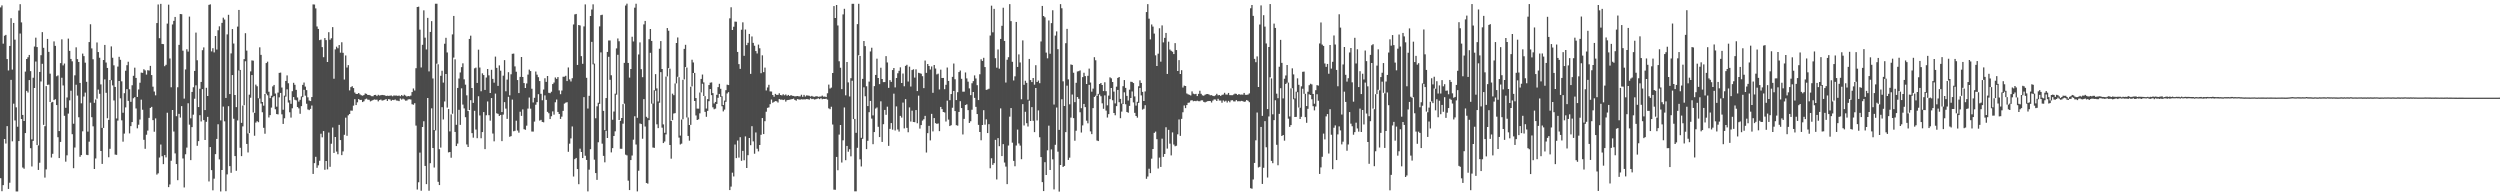 <?xml version="1.0" encoding="UTF-8"?>
<svg xmlns="http://www.w3.org/2000/svg" width="1920" height="150">
  <path d="M0 5.687h1v131.177H0zM1 4.134h1v142.713H1zM2 33.527h1v108.657H2zM3 27.447h1v79.308H3zM4 26.774h1v83.455H4zM5 45.366h1v51.481H5zM6 54.114h1v90.962H6zM7 35.293h1v105.047H7zM8 13.987h1v47.329H8zM9 53.460h1v55.073H9zM10 17.602h1v62.030H10zM11 30.450h1v62.054H11zM12 82.410h1v64.616H12zM13 97.342h1v49.682H13zM14 8.063h1v100.285H14zM15 3.227h1v22.526H15zM16 17.181h1v74.195H16zM17 88.293h1v40.395H17zM18 92.939h1v36.635H18zM19 54.977h1v47.227H19zM20 45.320h1v24.487H20zM21 43.973h1v27.070H21zM22 42.196h1v19.271H22zM23 54.614h1v59.178H23zM24 107.069h1v20.779H24zM25 59.702h1v48.460H25zM26 35.718h1v31.889H26zM27 28.928h1v18.344H27zM28 36.159h1v75.243H28zM29 111.667h1v18.836H29zM30 55.230h1v69.745H30zM31 42.404h1v20.162H31zM32 24.670h1v24.321H32zM33 36.696h1v59.181H33zM34 96.917h1v39.463H34zM35 66.139h1v63.978H35zM36 29.922h1v35.277H36zM37 39.813h1v25.166H37zM38 56.585h1v21.726H38zM39 78.691h1v42.302H39zM40 78.217h1v39.914H40zM41 31.807h1v45.117H41zM42 35.210h1v40.967H42zM43 58.555h1v22.139H43zM44 57.903h1v47.485H44zM45 100.666h1v20.751H45zM46 48.508h1v60.514H46zM47 30.224h1v29.481H47zM48 50.215h1v15.400H48zM49 48.820h1v40.094H49zM50 82.809h1v41.358H50zM51 74.844h1v44.470H51zM52 29.646h1v57.582H52zM53 39.072h1v37.959H53zM54 45.249h1v24.444H54zM55 47.121h1v55.925H55zM56 95.051h1v34.120H56zM57 57.849h1v55.454H57zM58 36.339h1v28.752H58zM59 45.401h1v28.010H59zM60 47.598h1v42.456H60zM61 63.680h1v56.740H61zM62 79.342h1v39.774H62zM63 41.155h1v59.707H63zM64 43.085h1v31.027H64zM65 48.131h1v23.009H65zM66 62.804h1v56.061H66zM67 101.054h1v18.098H67zM68 32.314h1v76.505H68zM69 18.648h1v60.219H69zM70 37.151h1v52.871H70zM71 45.502h1v51.497H71zM72 78.967h1v50.835H72zM73 76.378h1v45.329H73zM74 32.595h1v43.199H74zM75 39.978h1v28.820H75zM76 44.334h1v27.730H76zM77 64.811h1v51.145H77zM78 98.182h1v27.694H78zM79 46.067h1v52.186H79zM80 34.514h1v26.439H80zM81 48.003h1v23.272H81zM82 52.179h1v38.649H82zM83 92.048h1v28.713H83zM84 61.429h1v52.868H84zM85 35.657h1v25.920H85zM86 44.336h1v21.259H86zM87 50.177h1v26.990H87zM88 66.790h1v51.968H88zM89 90.972h1v27.960H89zM90 51.128h1v41.504H90zM91 43.624h1v18.567H91zM92 45.949h1v29.587H92zM93 62.451h1v29.983H93zM94 86.576h1v22.243H94zM95 71.561h1v31.055H95zM96 54.345h1v28.122H96zM97 50.077h1v18.374H97zM98 47.397h1v30.048H98zM99 68.576h1v33.898H99zM100 78.174h1v18.673H100zM101 65.507h1v28.247H101zM102 58.191h1v17.289H102zM103 51.968h1v22.613H103zM104 59.830h1v23.448H104zM105 74.421h1v24.130H105zM106 68.686h1v27.111H106zM107 63.557h1v28.237H107zM108 55.754h1v20.798H108zM109 55.967h1v28.290H109zM110 53.179h1v54.170H110zM111 54.061h1v60.240H111zM112 57.308h1v46.150H112zM113 53.926h1v46.364H113zM114 54.177h1v36.328H114zM115 50.581h1v32.313H115zM116 57.641h1v24.415H116zM117 66.560h1v25.718H117zM118 70.319h1v30.847H118zM119 73.210h1v17.726H119zM120 17.725h1v116.393H120zM121 3.431h1v129.677H121zM122 29.361h1v91.611H122zM123 2.991h1v108.037H123zM124 33.721h1v86.234H124zM125 33.893h1v92.152H125zM126 50.835h1v68.232H126zM127 49.779h1v71.078H127zM128 18.133h1v68.423H128zM129 3.589h1v140.141H129zM130 44.886h1v96.787H130zM131 67.045h1v56.406H131zM132 18.786h1v65.717H132zM133 16.012h1v85.018H133zM134 12.996h1v104.813H134zM135 89.253h1v36.729H135zM136 66.996h1v71.391H136zM137 34.439h1v52.997H137zM138 10.759h1v79.578H138zM139 10.897h1v70.604H139zM140 38.892h1v82.818H140zM141 75.719h1v68.230H141zM142 53.366h1v65.094H142zM143 37.821h1v75.527H143zM144 39.631h1v39.675H144zM145 12.755h1v82.983H145zM146 90.863h1v32.095H146zM147 70.617h1v27.017H147zM148 67.021h1v21.063H148zM149 54.493h1v21.360H149zM150 25.060h1v40.488H150zM151 46.300h1v65.655H151zM152 82.212h1v26.156H152zM153 68.127h1v20.329H153zM154 62.921h1v30.358H154zM155 38.545h1v29.921H155zM156 36.422h1v55.822H156zM157 84.522h1v22.984H157zM158 67.436h1v26.127H158zM159 73.712h1v16.061H159zM160 3.720h1v135.646H160zM161 3.337h1v109.608H161zM162 39.480h1v91.170H162zM163 37.025h1v109.148H163zM164 40.262h1v96.950H164zM165 27.644h1v90.716H165zM166 38.022h1v68.695H166zM167 23.225h1v72.191H167zM168 20.222h1v102.194H168zM169 92.461h1v54.580H169zM170 17.579h1v113.003H170zM171 13.558h1v68.319H171zM172 15.013h1v78.171H172zM173 75.196h1v71.648H173zM174 26.411h1v107.515H174zM175 11.342h1v70.202H175zM176 72.236h1v55.375H176zM177 41.024h1v91.671H177zM178 22.339h1v35.291H178zM179 33.460h1v57.712H179zM180 72.983h1v46.852H180zM181 82.266h1v48.920H181zM182 20.420h1v72.096H182zM183 7.607h1v46.436H183zM184 53.684h1v59.807H184zM185 94.375h1v25.530H185zM186 81.025h1v16.035H186zM187 45.389h1v35.398H187zM188 25.481h1v21.575H188zM189 38.877h1v71.644H189zM190 102.427h1v14.655H190zM191 72.680h1v29.505H191zM192 54.819h1v20.245H192zM193 46.390h1v11.237H193zM194 46.602h1v39.795H194zM195 86.703h1v17.561H195zM196 64.950h1v29.197H196zM197 66.228h1v26.872H197zM198 75.482h1v18.371H198zM199 36.375h1v39.296H199zM200 42.148h1v37.346H200zM201 78.312h1v7.887H201zM202 81.147h1v16.984H202zM203 72.174h1v30.528H203zM204 48.439h1v23.475H204zM205 47.359h1v25.840H205zM206 70.455h1v19.777H206zM207 75.387h1v13.032H207zM208 73.514h1v9.146H208zM209 66.335h1v8.421H209zM210 65.205h1v8.559H210zM211 71.854h1v12.065H211zM212 81.898h1v5.723H212zM213 71.107h1v16.775H213zM214 55.969h1v18.776H214zM215 55.772h1v15.584H215zM216 67.223h1v20.601H216zM217 84.253h1v10.932H217zM218 73.475h1v17.350H218zM219 62.137h1v12.034H219zM220 57.930h1v10.691H220zM221 63.930h1v14.832H221zM222 76.992h1v9.252H222zM223 79.740h1v10.557H223zM224 70.023h1v13.148H224zM225 63.600h1v10.946H225zM226 65.147h1v11.425H226zM227 69.010h1v8.104H227zM228 74.844h1v7.342H228zM229 78.008h1v5.262H229zM230 76.661h1v10.712H230zM231 74.017h1v7.489H231zM232 65.179h1v9.432H232zM233 63.388h1v5.603H233zM234 66.498h1v6.994H234zM235 69.247h1v10.439H235zM236 74.755h1v9.317H236zM237 77.197h1v7.377H237zM238 77.624h1v5.993H238zM239 74.556h1v6.508H239zM240 3.403h1v130.165H240zM241 3.492h1v121.777H241zM242 6.425h1v113.973H242zM243 20.347h1v108.515H243zM244 22.226h1v104.732H244zM245 30.830h1v92.598H245zM246 30.439h1v72.289H246zM247 36.182h1v69.291H247zM248 43.905h1v56.773H248zM249 29.231h1v101.150H249zM250 30.805h1v92.831H250zM251 47.609h1v82.491H251zM252 24.724h1v77.054H252zM253 30.516h1v97.608H253zM254 29.370h1v81.027H254zM255 20.819h1v77.151H255zM256 60.457h1v56.989H256zM257 37.929h1v67.307H257zM258 35.845h1v80.566H258zM259 37.062h1v81.439H259zM260 34.628h1v61.255H260zM261 40.459h1v67.122H261zM262 32.462h1v86.662H262zM263 40.552h1v75.711H263zM264 61.091h1v42.447H264zM265 42.589h1v47.789H265zM266 51.853h1v52.427H266zM267 50.033h1v38.545H267zM268 69.415h1v18.116H268zM269 66.923h1v18.021H269zM270 66.198h1v18.780H270zM271 67.638h1v13.513H271zM272 71.081h1v5.119H272zM273 72.141h1v8.556H273zM274 72.127h1v6.467H274zM275 71.449h1v4.571H275zM276 72.475h1v4.351H276zM277 73.139h1v3.556H277zM278 73.465h1v4.903H278zM279 72.998h1v4.761H279zM280 71.796h1v4.443H280zM281 72.072h1v3.669H281zM282 72.941h1v3.621H282zM283 72.918h1v3.716H283zM284 73.334h1v4.563H284zM285 73.860h1v3.529H285zM286 73.936h1v2.908H286zM287 72.962h1v3.417H287zM288 72.873h1v3.703H288zM289 73.769h1v2.789H289zM290 72.807h1v5.080H290zM291 73.369h1v3.470H291zM292 73.095h1v3.353H292zM293 72.887h1v4.360H293zM294 73.061h1v3.933H294zM295 73.175h1v3.468H295zM296 73.726h1v2.363H296zM297 73.487h1v4.028H297zM298 73.636h1v2.483H298zM299 73.466h1v2.935H299zM300 73.299h1v4.131H300zM301 73.938h1v2.777H301zM302 73.311h1v3.589H302zM303 73.407h1v2.973H303zM304 73.350h1v3.873H304zM305 73.629h1v3.697H305zM306 73.349h1v4.335H306zM307 73.954h1v1.665H307zM308 72.949h1v3.522H308zM309 73.765h1v2.003H309zM310 72.767h1v3.609H310zM311 73.408h1v3.886H311zM312 74.163h1v3.033H312zM313 73.733h1v2.590H313zM314 73.946h1v2.227H314zM315 73.412h1v3.006H315zM316 70.685h1v9.395H316zM317 67.939h1v12.492H317zM318 69.516h1v9.756H318zM319 52.361h1v44.100H319zM320 5.396h1v140.173H320zM321 5.103h1v134.889H321zM322 22.798h1v94.393H322zM323 51.804h1v94.673H323zM324 34.417h1v63.118H324zM325 7.959h1v85.178H325zM326 28.943h1v98.507H326zM327 38.001h1v103.422H327zM328 13.736h1v61.531H328zM329 54.842h1v91.665H329zM330 24.509h1v100.848H330zM331 16.220h1v66.977H331zM332 60.284h1v53.355H332zM333 99.885h1v28.763H333zM334 2.881h1v97.302H334zM335 2.874h1v46.012H335zM336 49.368h1v90.269H336zM337 114.584h1v27.536H337zM338 58.232h1v55.109H338zM339 54.299h1v28.022H339zM340 63.448h1v28.298H340zM341 33.598h1v44.332H341zM342 29.017h1v27.808H342zM343 40.301h1v42.343H343zM344 83.750h1v33.273H344zM345 100.903h1v15.843H345zM346 87.861h1v33.301H346zM347 26.409h1v60.938H347zM348 12.227h1v32.009H348zM349 45.552h1v55.776H349zM350 95.822h1v16.354H350zM351 67.544h1v42.765H351zM352 60.311h1v24.008H352zM353 55.670h1v40.229H353zM354 51.539h1v16.310H354zM355 48.633h1v31.709H355zM356 60.931h1v22.333H356zM357 65.040h1v24.946H357zM358 73.195h1v37.771H358zM359 85.315h1v27.597H359zM360 29.886h1v54.603H360zM361 27.418h1v49.518H361zM362 67.595h1v34.626H362zM363 78.995h1v26.715H363zM364 52.475h1v32.598H364zM365 51.933h1v47.551H365zM366 63.679h1v42.456H366zM367 38.122h1v35.814H367zM368 51.842h1v36.847H368zM369 70.114h1v36.090H369zM370 56.297h1v45.122H370zM371 57.631h1v28.429H371zM372 69.052h1v45.504H372zM373 59.535h1v28.971H373zM374 53.000h1v24.902H374zM375 57.847h1v30.651H375zM376 71.440h1v21.216H376zM377 53.589h1v21.705H377zM378 60.588h1v41.960H378zM379 63.514h1v45.008H379zM380 43.493h1v28.381H380zM381 52.121h1v34.868H381zM382 65.953h1v21.499H382zM383 50.232h1v38.816H383zM384 54.285h1v33.962H384zM385 86.057h1v22.330H385zM386 58.134h1v29.885H386zM387 46.190h1v32.270H387zM388 70.104h1v13.318H388zM389 61.147h1v30.153H389zM390 55.452h1v18.882H390zM391 73.220h1v31.866H391zM392 57.029h1v47.510H392zM393 41.297h1v35.210H393zM394 41.173h1v59.618H394zM395 51.004h1v49.430H395zM396 55.079h1v37.661H396zM397 61.511h1v38.714H397zM398 71.460h1v30.424H398zM399 59.048h1v26.766H399zM400 43.790h1v45.176H400zM401 59.150h1v24.868H401zM402 63.807h1v35.400H402zM403 67.586h1v32.084H403zM404 64.125h1v32.379H404zM405 57.312h1v26.105H405zM406 53.478h1v21.414H406zM407 54.597h1v28.840H407zM408 68.140h1v32.873H408zM409 78.683h1v22.371H409zM410 75.105h1v18.292H410zM411 54.933h1v25.480H411zM412 57.348h1v21.067H412zM413 59.269h1v13.085H413zM414 62.261h1v30.352H414zM415 72.054h1v19.991H415zM416 76.998h1v16.654H416zM417 68.763h1v25.207H417zM418 60.105h1v13.147H418zM419 62.884h1v13.808H419zM420 58.390h1v27.499H420zM421 71.275h1v15.718H421zM422 71.592h1v19.870H422zM423 70.455h1v18.840H423zM424 64.540h1v21.026H424zM425 63.362h1v24.717H425zM426 59.484h1v19.031H426zM427 60.556h1v15.897H427zM428 59.207h1v26.771H428zM429 69.411h1v18.144H429zM430 72.343h1v19.015H430zM431 69.547h1v20.048H431zM432 58.951h1v26.171H432zM433 58.906h1v20.666H433zM434 58.194h1v20.642H434zM435 62.251h1v16.241H435zM436 51.817h1v64.779H436zM437 60.960h1v49.369H437zM438 62.556h1v43.749H438zM439 60.043h1v37.083H439zM440 18.765h1v116.821H440zM441 11.035h1v111.167H441zM442 10.724h1v110.569H442zM443 49.859h1v79.968H443zM444 19.199h1v122.286H444zM445 19.545h1v94.657H445zM446 43.130h1v73.602H446zM447 48.991h1v72.385H447zM448 20.278h1v54.331H448zM449 3.390h1v116.206H449zM450 59.748h1v63.070H450zM451 83.330h1v63.650H451zM452 73.600h1v56.680H452zM453 12.302h1v102.302H453zM454 7.299h1v24.835H454zM455 3.321h1v46.087H455zM456 48.839h1v73.799H456zM457 90.843h1v42.086H457zM458 81.672h1v56.486H458zM459 78.895h1v30.352H459zM460 20.266h1v59.480H460zM461 11.609h1v28.652H461zM462 11.338h1v98.979H462zM463 85.122h1v34.572H463zM464 99.921h1v24.729H464zM465 75.294h1v25.181H465zM466 39.893h1v66.082H466zM467 31.093h1v12.545H467zM468 31.100h1v30.189H468zM469 57.791h1v59.265H469zM470 91.951h1v21.811H470zM471 85.673h1v18.774H471zM472 71.959h1v28.897H472zM473 37.182h1v35.535H473zM474 29.547h1v12.515H474zM475 31.676h1v60.481H475zM476 92.849h1v21.368H476zM477 90.646h1v23.613H477zM478 79.987h1v14.981H478zM479 48.279h1v31.351H479zM480 4.257h1v114.533H480zM481 2.827h1v116.533H481zM482 48.335h1v90.396H482zM483 59.604h1v86.350H483zM484 52.977h1v69.959H484zM485 28.210h1v91.224H485zM486 31.857h1v75.393H486zM487 5.885h1v83.417H487zM488 2.865h1v108.133H488zM489 90.471h1v56.530H489zM490 41.810h1v89.335H490zM491 32.560h1v62.266H491zM492 53.156h1v42.125H492zM493 59.272h1v47.300H493zM494 18.721h1v57.389H494zM495 16.060h1v81.101H495zM496 89.722h1v50.797H496zM497 90.788h1v50.283H497zM498 30.085h1v62.185H498zM499 22.294h1v18.260H499zM500 31.412h1v48.206H500zM501 79.514h1v33.811H501zM502 69.307h1v44.269H502zM503 56.913h1v12.765H503zM504 67.875h1v27.615H504zM505 77.930h1v20.477H505zM506 37.409h1v41.511H506zM507 31.528h1v23.892H507zM508 52.996h1v45.058H508zM509 95.533h1v14.364H509zM510 101.989h1v6.692H510zM511 58.820h1v44.416H511zM512 21.575h1v37.098H512zM513 23.629h1v28.707H513zM514 52.748h1v58.596H514zM515 92.853h1v28.997H515zM516 71.944h1v20.321H516zM517 73.092h1v14.109H517zM518 64.086h1v22.813H518zM519 33.049h1v31.010H519zM520 28.748h1v30.243H520zM521 59.267h1v46.388H521zM522 104.165h1v6.790H522zM523 91.810h1v18.508H523zM524 61.312h1v30.298H524zM525 37.550h1v23.414H525zM526 34.392h1v17.097H526zM527 51.866h1v38.325H527zM528 90.200h1v14.218H528zM529 95.978h1v12.035H529zM530 66.627h1v29.266H530zM531 45.895h1v20.437H531zM532 47.963h1v8.093H532zM533 56.009h1v21.542H533zM534 75.338h1v13.352H534zM535 83.414h1v8.763H535zM536 83.457h1v8.165H536zM537 71.060h1v15.996H537zM538 60.617h1v10.340H538zM539 57.217h1v7.085H539zM540 63.260h1v10.467H540zM541 73.810h1v12.085H541zM542 83.360h1v6.323H542zM543 76.135h1v9.010H543zM544 65.349h1v12.389H544zM545 63.489h1v4.896H545zM546 63.305h1v9.764H546zM547 71.513h1v10.920H547zM548 79.472h1v4.456H548zM549 78.260h1v5.161H549zM550 72.785h1v7.043H550zM551 66.900h1v8.222H551zM552 64.371h1v7.786H552zM553 68.199h1v6.209H553zM554 73.928h1v7.666H554zM555 80.697h1v4.832H555zM556 77.277h1v6.893H556zM557 69.252h1v8.929H557zM558 65.013h1v6.762H558zM559 65.316h1v5.432H559zM560 14.096h1v131.882H560zM561 5.605h1v137.704H561zM562 23.041h1v109.583H562zM563 20.543h1v115.001H563zM564 16.609h1v94.409H564zM565 16.695h1v104.751H565zM566 39.869h1v68.039H566zM567 49.232h1v71.800H567zM568 52.908h1v52.471H568zM569 22.848h1v100.658H569zM570 17.150h1v98.714H570zM571 42.857h1v80.236H571zM572 22.672h1v82.083H572zM573 34.657h1v94.362H573zM574 32.870h1v86.333H574zM575 26.046h1v79.963H575zM576 56.751h1v54.760H576zM577 27.981h1v68.954H577zM578 32.942h1v75.654H578zM579 35.122h1v82.926H579zM580 39.211h1v62.516H580zM581 41.069h1v73.172H581zM582 34.269h1v81.981H582zM583 37.092h1v74.255H583zM584 56.213h1v47.297H584zM585 42.506h1v48.191H585zM586 55.419h1v47.568H586zM587 51.927h1v41.152H587zM588 69.469h1v16.346H588zM589 67.173h1v15.657H589zM590 65.120h1v17.383H590zM591 70.174h1v9.853H591zM592 70.280h1v6.166H592zM593 72.961h1v5.957H593zM594 74.282h1v3.959H594zM595 72.091h1v5.537H595zM596 72.867h1v4.947H596zM597 72.869h1v5.894H597zM598 71.619h1v4.478H598zM599 72.954h1v3.566H599zM600 73.274h1v3.235H600zM601 72.383h1v4.484H601zM602 73.200h1v3.227H602zM603 72.547h1v5.463H603zM604 73.547h1v3.332H604zM605 72.893h1v3.832H605zM606 73.721h1v2.884H606zM607 72.994h1v3.271H607zM608 73.569h1v2.525H608zM609 73.673h1v2.034H609zM610 74.040h1v2.719H610zM611 73.857h1v3.453H611zM612 73.714h1v2.393H612zM613 73.996h1v2.397H613zM614 74.017h1v2.505H614zM615 72.765h1v3.484H615zM616 74.335h1v2.075H616zM617 72.883h1v3.427H617zM618 74.120h1v2.217H618zM619 73.282h1v2.783H619zM620 73.388h1v2.808H620zM621 73.550h1v3.008H621zM622 74.131h1v1.345H622zM623 73.651h1v2.502H623zM624 74.177h1v1.704H624zM625 74.331h1v2.086H625zM626 73.977h1v2.271H626zM627 73.876h1v1.989H627zM628 74.323h1v1.189H628zM629 74.209h1v1.938H629zM630 74.159h1v1.266H630zM631 73.421h1v2.811H631zM632 74.227h1v1.706H632zM633 74.118h1v1.926H633zM634 74.560h1v1.194H634zM635 71.643h1v4.849H635zM636 64.973h1v18.208H636zM637 68.014h1v15.830H637zM638 67.272h1v14.688H638zM639 56.087h1v39.552H639zM640 4.675h1v140.985H640zM641 13.825h1v131.965H641zM642 3.839h1v116.689H642zM643 19.545h1v111.230H643zM644 47.044h1v56.336H644zM645 52.026h1v43.955H645zM646 68.429h1v56.399H646zM647 11.052h1v96.703H647zM648 6.749h1v75.808H648zM649 73.221h1v49.803H649zM650 47.638h1v64.446H650zM651 63.288h1v53.240H651zM652 74.071h1v40.540H652zM653 60.062h1v59.990H653zM654 2.936h1v59.068H654zM655 2.922h1v88.504H655zM656 91.360h1v55.575H656zM657 101.994h1v44.945H657zM658 18.528h1v94.987H658zM659 2.931h1v39.509H659zM660 42.952h1v79.404H660zM661 105.821h1v22.042H661zM662 60.548h1v46.063H662zM663 31.512h1v35.582H663zM664 35.436h1v38.477H664zM665 66.272h1v48.267H665zM666 81.461h1v26.687H666zM667 62.684h1v23.506H667zM668 39.522h1v38.016H668zM669 36.671h1v54.417H669zM670 88.604h1v22.151H670zM671 66.136h1v35.289H671zM672 57.524h1v25.805H672zM673 45.062h1v37.469H673zM674 59.882h1v37.510H674zM675 64.624h1v40.637H675zM676 52.024h1v25.814H676zM677 60.683h1v48.315H677zM678 63.082h1v32.327H678zM679 63.011h1v21.422H679zM680 43.110h1v45.081H680zM681 47.970h1v33.943H681zM682 67.475h1v44.553H682zM683 61.557h1v37.391H683zM684 62.871h1v31.632H684zM685 53.835h1v45.765H685zM686 52.208h1v19.739H686zM687 67.105h1v33.090H687zM688 59.925h1v21.766H688zM689 56.249h1v43.203H689zM690 54.395h1v46.698H690zM691 51.729h1v37.280H691zM692 63.753h1v26.581H692zM693 56.499h1v22.274H693zM694 66.263h1v32.354H694zM695 50.607h1v25.516H695zM696 49.765h1v48.443H696zM697 62.616h1v38.959H697zM698 51.209h1v31.271H698zM699 66.474h1v26.878H699zM700 53.806h1v31.170H700zM701 53.177h1v40.495H701zM702 59.613h1v34.219H702zM703 53.236h1v31.283H703zM704 69.944h1v24.712H704zM705 55.898h1v17.576H705zM706 56.216h1v42.539H706zM707 56.608h1v39.461H707zM708 58.536h1v34.101H708zM709 67.685h1v23.919H709zM710 46.500h1v42.471H710zM711 55.987h1v61.147H711zM712 49.160h1v53.111H712zM713 50.696h1v45.981H713zM714 53.401h1v54.435H714zM715 51.053h1v36.408H715zM716 71.256h1v29.659H716zM717 49.911h1v40.745H717zM718 52.644h1v41.902H718zM719 57.152h1v37.991H719zM720 56.566h1v38.235H720zM721 68.723h1v31.964H721zM722 53.530h1v28.596H722zM723 59.909h1v23.921H723zM724 59.835h1v26.179H724zM725 68.480h1v17.889H725zM726 65.104h1v28.227H726zM727 51.858h1v25.455H727zM728 62.153h1v29.710H728zM729 76.943h1v19.888H729zM730 72.250h1v23.899H730zM731 59.010h1v23.740H731zM732 48.779h1v21.045H732zM733 60.853h1v24.458H733zM734 76.845h1v19.285H734zM735 70.834h1v25.669H735zM736 55.350h1v30.623H736zM737 54.194h1v23.535H737zM738 60.541h1v22.432H738zM739 70.381h1v32.913H739zM740 70.401h1v20.901H740zM741 55.644h1v24.986H741zM742 60.231h1v19.895H742zM743 62.740h1v21.855H743zM744 67.868h1v26.550H744zM745 73.072h1v20.070H745zM746 63.937h1v20.329H746zM747 62.320h1v8.355H747zM748 57.895h1v17.261H748zM749 60.266h1v21.826H749zM750 65.419h1v22.208H750zM751 76.876h1v19.005H751zM752 57.033h1v44.321H752zM753 45.538h1v62.186H753zM754 46.785h1v49.228H754zM755 44.392h1v40.241H755zM756 51.513h1v44.246H756zM757 69.041h1v22.631H757zM758 68.733h1v33.437H758zM759 68.143h1v27.264H759zM760 27.289h1v101.946H760zM761 4.367h1v117.195H761zM762 24.811h1v101.806H762zM763 6.835h1v118.456H763zM764 44.697h1v62.710H764zM765 51.987h1v85.857H765zM766 38.000h1v68.094H766zM767 52.756h1v59.509H767zM768 29.900h1v53.349H768zM769 19.794h1v100.088H769zM770 5.925h1v104.786H770zM771 31.436h1v93.377H771zM772 63.380h1v64.583H772zM773 45.882h1v95.513H773zM774 43.918h1v67.837H774zM775 3.174h1v86.447H775zM776 16.246h1v66.759H776zM777 47.460h1v62.114H777zM778 61.799h1v61.744H778zM779 58.627h1v69.042H779zM780 16.844h1v94.924H780zM781 51.386h1v48.155H781zM782 41.776h1v68.409H782zM783 47.989h1v63.812H783zM784 76.248h1v46.033H784zM785 31.014h1v48.948H785zM786 65.102h1v31.238H786zM787 62.017h1v23.821H787zM788 63.646h1v30.964H788zM789 76.535h1v20.649H789zM790 45.269h1v32.042H790zM791 61.481h1v31.451H791zM792 63.043h1v19.235H792zM793 59.916h1v32.850H793zM794 65.048h1v36.419H794zM795 50.070h1v17.534H795zM796 62.965h1v29.562H796zM797 61.845h1v22.920H797zM798 63.888h1v41.520H798zM799 31.849h1v88.802H799zM800 4.563h1v135.334H800zM801 12.279h1v134.464H801zM802 13.306h1v111.265H802zM803 40.399h1v94.002H803zM804 44.821h1v70.632H804zM805 15.710h1v80.819H805zM806 41.282h1v89.264H806zM807 17.789h1v96.952H807zM808 7.885h1v114.487H808zM809 80.274h1v65.177H809zM810 27.356h1v83.864H810zM811 24.127h1v58.481H811zM812 37.761h1v78.716H812zM813 99.742h1v47.412H813zM814 3.155h1v123.548H814zM815 6.335h1v69.896H815zM816 62.466h1v65.754H816zM817 81.419h1v45.997H817zM818 33.197h1v68.278H818zM819 22.155h1v43.660H819zM820 61.002h1v61.839H820zM821 80.121h1v40.972H821zM822 49.488h1v40.810H822zM823 49.859h1v22.738H823zM824 55.885h1v34.835H824zM825 78.457h1v29.605H825zM826 63.581h1v36.845H826zM827 54.880h1v19.638H827zM828 54.609h1v21.278H828zM829 54.066h1v32.133H829zM830 83.121h1v18.665H830zM831 59.252h1v37.072H831zM832 55.863h1v23.950H832zM833 58.466h1v23.791H833zM834 64.495h1v28.176H834zM835 58.223h1v36.496H835zM836 52.694h1v12.492H836zM837 63.391h1v37.541H837zM838 70.423h1v32.612H838zM839 68.067h1v15.000H839zM840 43.908h1v30.532H840zM841 46.306h1v27.171H841zM842 73.655h1v34.291H842zM843 72.068h1v36.252H843zM844 64.495h1v8.157H844zM845 63.760h1v10.149H845zM846 65.271h1v14.070H846zM847 69.958h1v13.619H847zM848 63.161h1v10.091H848zM849 70.039h1v14.902H849zM850 80.894h1v9.346H850zM851 73.446h1v14.224H851zM852 59.398h1v16.731H852zM853 60.136h1v7.444H853zM854 62.976h1v14.019H854zM855 70.347h1v16.454H855zM856 79.408h1v9.116H856zM857 66.569h1v14.929H857zM858 59.860h1v9.230H858zM859 59.119h1v19.361H859zM860 75.924h1v14.849H860zM861 79.548h1v6.164H861zM862 66.195h1v13.692H862zM863 61.501h1v9.435H863zM864 67.473h1v12.622H864zM865 73.609h1v12.397H865zM866 77.222h1v9.354H866zM867 68.882h1v12.435H867zM868 62.777h1v12.499H868zM869 62.924h1v7.330H869zM870 63.814h1v14.846H870zM871 74.011h1v12.646H871zM872 81.125h1v7.956H872zM873 78.181h1v12.188H873zM874 66.228h1v12.759H874zM875 61.718h1v5.822H875zM876 63.708h1v9.567H876zM877 70.532h1v13.666H877zM878 77.559h1v5.946H878zM879 70.206h1v10.585H879zM880 9.292h1v128.021H880zM881 3.161h1v132.397H881zM882 14.354h1v115.253H882zM883 30.249h1v102.696H883zM884 18.785h1v103.057H884zM885 20.435h1v94.005H885zM886 25.826h1v76.209H886zM887 42.500h1v58.564H887zM888 50.696h1v56.215H888zM889 41.224h1v88.206H889zM890 21.732h1v99.282H890zM891 47.338h1v80.882H891zM892 19.531h1v86.991H892zM893 32.587h1v87.871H893zM894 29.073h1v89.219H894zM895 25.302h1v72.439H895zM896 56.768h1v57.374H896zM897 32.025h1v67.722H897zM898 38.020h1v72.298H898zM899 39.032h1v80.304H899zM900 39.745h1v61.941H900zM901 41.526h1v69.466H901zM902 33.140h1v79.174H902zM903 38.447h1v73.494H903zM904 54.532h1v48.655H904zM905 46.163h1v45.578H905zM906 56.807h1v47.538H906zM907 53.888h1v37.392H907zM908 67.230h1v18.969H908zM909 65.717h1v15.271H909zM910 66.068h1v16.984H910zM911 71.781h1v8.906H911zM912 72.423h1v6.516H912zM913 72.785h1v5.953H913zM914 73.295h1v3.904H914zM915 70.172h1v6.799H915zM916 71.924h1v5.865H916zM917 72.361h1v5.151H917zM918 72.074h1v5.656H918zM919 73.788h1v3.548H919zM920 72.066h1v5.668H920zM921 69.691h1v8.075H921zM922 72.046h1v5.010H922zM923 73.203h1v3.843H923zM924 73.524h1v4.727H924zM925 72.752h1v5.912H925zM926 72.317h1v5.803H926zM927 72.171h1v5.542H927zM928 72.554h1v5.016H928zM929 73.172h1v4.466H929zM930 73.049h1v5.700H930zM931 73.611h1v3.642H931zM932 73.812h1v2.509H932zM933 73.213h1v3.251H933zM934 72.044h1v5.541H934zM935 73.226h1v2.652H935zM936 72.960h1v4.236H936zM937 73.692h1v3.543H937zM938 72.876h1v6.014H938zM939 72.627h1v4.537H939zM940 71.262h1v6.768H940zM941 72.584h1v4.789H941zM942 72.669h1v6.086H942zM943 71.375h1v6.090H943zM944 73.047h1v5.510H944zM945 73.118h1v3.994H945zM946 73.090h1v3.863H946zM947 72.539h1v5.310H947zM948 71.868h1v6.078H948zM949 72.077h1v4.756H949zM950 72.912h1v4.886H950zM951 72.203h1v5.494H951zM952 72.681h1v5.165H952zM953 72.583h1v4.859H953zM954 72.708h1v5.012H954zM955 71.391h1v6.825H955zM956 72.822h1v5.163H956zM957 72.839h1v3.979H957zM958 72.601h1v4.814H958zM959 71.730h1v6.743H959zM960 6.341h1v138.188H960zM961 3.842h1v141.125H961zM962 12.196h1v125.639H962zM963 45.199h1v79.952H963zM964 47.749h1v60.050H964zM965 43.314h1v43.089H965zM966 66.817h1v61.796H966zM967 18.851h1v109.262H967zM968 4.154h1v93.352H968zM969 89.000h1v52.278H969zM970 11.682h1v117.186H970zM971 20.410h1v72.612H971zM972 33.402h1v79.691H972zM973 83.773h1v52.576H973zM974 36.114h1v53.323H974zM975 3.134h1v56.218H975zM976 60.203h1v63.326H976zM977 87.810h1v37.527H977zM978 18.123h1v74.115H978zM979 21.438h1v55.544H979zM980 71.945h1v39.253H980zM981 75.406h1v51.517H981zM982 51.264h1v36.163H982zM983 30.640h1v37.122H983zM984 48.298h1v56.162H984zM985 75.582h1v28.100H985zM986 60.449h1v47.586H986zM987 57.976h1v6.511H987zM988 49.910h1v13.579H988zM989 63.450h1v27.703H989zM990 89.442h1v7.967H990zM991 67.913h1v28.113H991zM992 52.479h1v15.266H992zM993 57.129h1v19.083H993zM994 75.618h1v14.242H994zM995 70.435h1v19.344H995zM996 60.167h1v10.648H996zM997 65.149h1v17.434H997zM998 82.737h1v8.669H998zM999 66.297h1v23.395H999zM1000 55.128h1v13.042H1000zM1001 55.014h1v17.012H1001zM1002 72.028h1v17.952H1002zM1003 81.444h1v12.866H1003zM1004 70.470h1v13.071H1004zM1005 65.438h1v7.021H1005zM1006 64.328h1v8.607H1006zM1007 64.810h1v11.425H1007zM1008 72.166h1v9.416H1008zM1009 79.687h1v5.119H1009zM1010 69.290h1v12.501H1010zM1011 65.388h1v6.987H1011zM1012 65.754h1v11.634H1012zM1013 33.363h1v100.221H1013zM1014 17.261h1v111.313H1014zM1015 34.235h1v86.168H1015zM1016 35.279h1v67.339H1016zM1017 48.765h1v58.278H1017zM1018 51.335h1v38.048H1018zM1019 49.097h1v38.491H1019zM1020 56.639h1v61.264H1020zM1021 34.540h1v49.304H1021zM1022 52.700h1v50.785H1022zM1023 47.438h1v82.504H1023zM1024 27.224h1v70.893H1024zM1025 34.188h1v62.138H1025zM1026 53.689h1v69.233H1026zM1027 66.254h1v36.965H1027zM1028 10.936h1v86.159H1028zM1029 21.176h1v78.972H1029zM1030 87.941h1v22.981H1030zM1031 49.487h1v59.316H1031zM1032 36.112h1v34.266H1032zM1033 57.428h1v20.872H1033zM1034 62.676h1v53.087H1034zM1035 60.065h1v50.882H1035zM1036 40.314h1v45.729H1036zM1037 36.872h1v58.080H1037zM1038 63.248h1v33.734H1038zM1039 78.080h1v25.374H1039zM1040 29.055h1v72.422H1040zM1041 48.753h1v45.442H1041zM1042 37.859h1v60.790H1042zM1043 66.858h1v34.249H1043zM1044 54.698h1v28.682H1044zM1045 72.220h1v29.150H1045zM1046 56.608h1v27.869H1046zM1047 61.017h1v34.572H1047zM1048 38.795h1v24.641H1048zM1049 46.926h1v40.291H1049zM1050 66.301h1v42.757H1050zM1051 89.227h1v36.565H1051zM1052 42.123h1v50.936H1052zM1053 34.752h1v13.645H1053zM1054 33.928h1v49.458H1054zM1055 83.846h1v43.805H1055zM1056 72.351h1v43.844H1056zM1057 50.406h1v21.819H1057zM1058 37.869h1v31.122H1058zM1059 69.352h1v43.959H1059zM1060 59.211h1v42.828H1060zM1061 55.846h1v6.852H1061zM1062 48.418h1v22.868H1062zM1063 71.665h1v41.933H1063zM1064 62.643h1v37.959H1064zM1065 57.531h1v13.472H1065zM1066 40.320h1v40.466H1066zM1067 30.214h1v115.946H1067zM1068 35.068h1v99.235H1068zM1069 26.941h1v69.438H1069zM1070 34.665h1v58.916H1070zM1071 48.088h1v59.966H1071zM1072 54.036h1v43.202H1072zM1073 37.400h1v82.132H1073zM1074 26.509h1v89.656H1074zM1075 35.730h1v63.558H1075zM1076 89.609h1v38.155H1076zM1077 25.305h1v68.411H1077zM1078 27.936h1v68.027H1078zM1079 32.520h1v103.396H1079zM1080 66.275h1v68.489H1080zM1081 40.497h1v43.548H1081zM1082 21.794h1v56.512H1082zM1083 74.311h1v45.206H1083zM1084 75.134h1v48.225H1084zM1085 31.993h1v42.682H1085zM1086 47.659h1v39.348H1086zM1087 42.928h1v58.139H1087zM1088 49.664h1v60.784H1088zM1089 48.561h1v52.546H1089zM1090 82.400h1v19.700H1090zM1091 78.565h1v35.139H1091zM1092 64.042h1v17.174H1092zM1093 22.617h1v41.805H1093zM1094 41.737h1v25.129H1094zM1095 53.688h1v32.039H1095zM1096 86.232h1v18.914H1096zM1097 82.645h1v10.706H1097zM1098 78.172h1v20.480H1098zM1099 60.130h1v17.689H1099zM1100 64.804h1v14.427H1100zM1101 58.945h1v9.004H1101zM1102 68.141h1v16.598H1102zM1103 62.348h1v13.882H1103zM1104 71.819h1v18.247H1104zM1105 65.573h1v11.798H1105zM1106 71.809h1v15.891H1106zM1107 61.520h1v19.044H1107zM1108 66.282h1v19.572H1108zM1109 64.688h1v9.952H1109zM1110 69.705h1v20.816H1110zM1111 69.544h1v16.982H1111zM1112 72.406h1v10.575H1112zM1113 61.367h1v14.468H1113zM1114 62.936h1v13.730H1114zM1115 71.674h1v7.822H1115zM1116 75.076h1v16.660H1116zM1117 74.453h1v15.719H1117zM1118 65.206h1v11.902H1118zM1119 54.398h1v14.799H1119zM1120 17.060h1v110.328H1120zM1121 21.712h1v106.395H1121zM1122 33.490h1v103.461H1122zM1123 58.548h1v81.956H1123zM1124 42.663h1v73.468H1124zM1125 14.894h1v68.403H1125zM1126 12.000h1v76.903H1126zM1127 59.067h1v73.616H1127zM1128 38.566h1v53.448H1128zM1129 78.197h1v67.874H1129zM1130 3.136h1v130.190H1130zM1131 19.587h1v91.013H1131zM1132 40.461h1v56.846H1132zM1133 72.719h1v62.348H1133zM1134 32.344h1v52.189H1134zM1135 7.267h1v41.356H1135zM1136 42.522h1v79.672H1136zM1137 81.704h1v49.693H1137zM1138 21.005h1v101.300H1138zM1139 12.187h1v58.545H1139zM1140 55.574h1v51.239H1140zM1141 80.534h1v39.593H1141zM1142 64.636h1v32.903H1142zM1143 19.138h1v65.489H1143zM1144 18.550h1v88.098H1144zM1145 63.371h1v39.885H1145zM1146 74.057h1v45.306H1146zM1147 46.460h1v31.557H1147zM1148 32.324h1v42.567H1148zM1149 69.150h1v20.429H1149zM1150 76.586h1v37.866H1150zM1151 60.736h1v44.440H1151zM1152 36.179h1v28.720H1152zM1153 57.755h1v32.271H1153zM1154 68.650h1v30.423H1154zM1155 61.428h1v45.991H1155zM1156 29.196h1v44.301H1156zM1157 32.238h1v58.963H1157zM1158 68.337h1v33.273H1158zM1159 79.084h1v27.156H1159zM1160 41.573h1v41.356H1160zM1161 26.103h1v51.074H1161zM1162 72.079h1v32.665H1162zM1163 77.806h1v33.510H1163zM1164 55.905h1v50.932H1164zM1165 30.466h1v31.209H1165zM1166 55.679h1v48.104H1166zM1167 67.238h1v29.580H1167zM1168 64.332h1v37.917H1168zM1169 37.876h1v51.054H1169zM1170 43.229h1v59.311H1170zM1171 60.126h1v35.269H1171zM1172 63.973h1v35.465H1172zM1173 12.778h1v101.060H1173zM1174 3.125h1v111.506H1174zM1175 37.982h1v95.723H1175zM1176 44.083h1v59.968H1176zM1177 40.197h1v82.855H1177zM1178 21.069h1v63.848H1178zM1179 56.884h1v36.088H1179zM1180 67.252h1v55.036H1180zM1181 54.147h1v42.529H1181zM1182 41.103h1v34.495H1182zM1183 62.489h1v57.452H1183zM1184 41.063h1v55.332H1184zM1185 43.446h1v54.415H1185zM1186 65.838h1v50.469H1186zM1187 48.341h1v60.365H1187zM1188 12.918h1v92.969H1188zM1189 28.383h1v76.145H1189zM1190 84.988h1v33.609H1190zM1191 33.818h1v64.058H1191zM1192 36.522h1v41.799H1192zM1193 56.032h1v30.122H1193zM1194 68.366h1v57.679H1194zM1195 34.189h1v73.956H1195zM1196 44.496h1v44.474H1196zM1197 45.990h1v55.011H1197zM1198 72.908h1v30.731H1198zM1199 59.859h1v48.039H1199zM1200 40.053h1v33.003H1200zM1201 50.714h1v41.702H1201zM1202 38.420h1v50.177H1202zM1203 79.979h1v34.042H1203zM1204 50.214h1v41.111H1204zM1205 44.648h1v43.149H1205zM1206 65.309h1v37.903H1206zM1207 59.218h1v31.846H1207zM1208 44.684h1v61.273H1208zM1209 28.911h1v45.284H1209zM1210 31.251h1v91.787H1210zM1211 79.168h1v45.099H1211zM1212 58.598h1v45.614H1212zM1213 29.861h1v60.561H1213zM1214 12.693h1v35.899H1214zM1215 42.678h1v79.577H1215zM1216 94.133h1v36.051H1216zM1217 68.561h1v26.505H1217zM1218 39.566h1v53.972H1218zM1219 23.640h1v37.699H1219zM1220 49.424h1v61.097H1220zM1221 76.671h1v46.149H1221zM1222 53.943h1v39.148H1222zM1223 49.921h1v34.816H1223zM1224 32.990h1v42.511H1224zM1225 44.998h1v58.751H1225zM1226 74.666h1v57.023H1226zM1227 3.857h1v142.782H1227zM1228 7.940h1v88.223H1228zM1229 21.184h1v58.536H1229zM1230 6.793h1v110.366H1230zM1231 78.590h1v48.633H1231zM1232 65.733h1v48.003H1232zM1233 28.748h1v61.469H1233zM1234 30.980h1v55.438H1234zM1235 40.256h1v40.344H1235zM1236 50.360h1v90.522H1236zM1237 33.700h1v79.878H1237zM1238 47.415h1v58.860H1238zM1239 48.166h1v64.938H1239zM1240 39.301h1v79.967H1240zM1241 22.734h1v76.120H1241zM1242 11.932h1v86.408H1242zM1243 92.387h1v43.441H1243zM1244 67.548h1v64.930H1244zM1245 19.271h1v47.204H1245zM1246 36.956h1v29.609H1246zM1247 51.969h1v77.787H1247zM1248 74.726h1v60.737H1248zM1249 38.378h1v49.325H1249zM1250 21.432h1v44.603H1250zM1251 62.001h1v36.622H1251zM1252 60.303h1v69.512H1252zM1253 59.567h1v72.819H1253zM1254 40.028h1v48.543H1254zM1255 31.292h1v43.438H1255zM1256 55.860h1v39.245H1256zM1257 80.510h1v38.242H1257zM1258 60.108h1v49.922H1258zM1259 27.894h1v36.099H1259zM1260 44.618h1v35.886H1260zM1261 68.004h1v25.091H1261zM1262 89.405h1v16.686H1262zM1263 54.222h1v51.089H1263zM1264 44.910h1v15.777H1264zM1265 49.779h1v35.387H1265zM1266 73.907h1v11.263H1266zM1267 75.171h1v25.497H1267zM1268 50.959h1v40.479H1268zM1269 44.995h1v27.904H1269zM1270 69.162h1v12.742H1270zM1271 69.724h1v19.869H1271zM1272 90.375h1v10.398H1272zM1273 49.976h1v48.428H1273zM1274 37.821h1v30.206H1274zM1275 67.149h1v16.995H1275zM1276 78.474h1v17.053H1276zM1277 80.052h1v27.680H1277zM1278 41.528h1v44.970H1278zM1279 40.071h1v37.781H1279zM1280 35.879h1v77.934H1280zM1281 59.155h1v54.591H1281zM1282 65.951h1v62.378H1282zM1283 44.905h1v43.588H1283zM1284 18.068h1v51.501H1284zM1285 64.505h1v30.537H1285zM1286 68.400h1v42.195H1286zM1287 65.242h1v44.116H1287zM1288 44.806h1v40.340H1288zM1289 39.992h1v39.767H1289zM1290 70.100h1v33.727H1290zM1291 65.691h1v23.094H1291zM1292 49.644h1v45.008H1292zM1293 78.859h1v31.337H1293zM1294 26.779h1v74.408H1294zM1295 7.820h1v74.164H1295zM1296 64.001h1v42.551H1296zM1297 59.640h1v49.577H1297zM1298 61.440h1v32.122H1298zM1299 36.171h1v40.816H1299zM1300 36.453h1v46.441H1300zM1301 74.630h1v46.317H1301zM1302 70.789h1v28.498H1302zM1303 48.874h1v30.076H1303zM1304 66.712h1v24.366H1304zM1305 51.258h1v23.450H1305zM1306 47.864h1v52.999H1306zM1307 68.834h1v31.033H1307zM1308 49.436h1v33.476H1308zM1309 73.297h1v20.779H1309zM1310 55.957h1v34.426H1310zM1311 36.230h1v37.148H1311zM1312 60.192h1v38.336H1312zM1313 61.263h1v25.173H1313zM1314 63.130h1v36.324H1314zM1315 66.810h1v31.231H1315zM1316 34.168h1v35.593H1316zM1317 38.733h1v54.442H1317zM1318 79.017h1v21.957H1318zM1319 62.905h1v32.856H1319zM1320 67.847h1v25.550H1320zM1321 45.207h1v30.462H1321zM1322 39.084h1v48.952H1322zM1323 75.424h1v35.306H1323zM1324 70.108h1v30.463H1324zM1325 54.655h1v41.366H1325zM1326 52.980h1v44.862H1326zM1327 33.522h1v34.418H1327zM1328 52.114h1v57.620H1328zM1329 73.854h1v25.650H1329zM1330 64.613h1v25.094H1330zM1331 62.389h1v36.586H1331zM1332 43.107h1v37.897H1332zM1333 31.683h1v51.825H1333zM1334 71.798h1v33.026H1334zM1335 59.132h1v34.738H1335zM1336 51.421h1v41.872H1336zM1337 60.900h1v40.616H1337zM1338 37.071h1v35.719H1338zM1339 57.401h1v42.978H1339zM1340 70.633h1v25.977H1340zM1341 66.482h1v24.661H1341zM1342 64.412h1v30.258H1342zM1343 47.948h1v23.861H1343zM1344 35.058h1v50.678H1344zM1345 80.625h1v20.437H1345zM1346 62.640h1v28.136H1346zM1347 72.530h1v22.014H1347zM1348 56.583h1v36.981H1348zM1349 38.035h1v29.288H1349zM1350 59.796h1v40.297H1350zM1351 65.344h1v27.360H1351zM1352 69.509h1v24.211H1352zM1353 67.143h1v26.482H1353zM1354 35.020h1v36.749H1354zM1355 34.640h1v54.899H1355zM1356 78.949h1v20.742H1356zM1357 65.396h1v21.833H1357zM1358 76.036h1v17.606H1358zM1359 54.794h1v33.663H1359zM1360 39.357h1v28.755H1360zM1361 63.649h1v37.718H1361zM1362 70.843h1v26.459H1362zM1363 60.234h1v32.850H1363zM1364 60.163h1v28.643H1364zM1365 39.946h1v27.103H1365zM1366 46.481h1v49.390H1366zM1367 76.409h1v20.959H1367zM1368 63.546h1v27.408H1368zM1369 67.844h1v24.282H1369zM1370 48.748h1v29.184H1370zM1371 42.249h1v33.316H1371zM1372 73.259h1v29.789H1372zM1373 70.906h1v26.510H1373zM1374 66.845h1v20.635H1374zM1375 60.442h1v29.371H1375zM1376 44.043h1v20.731H1376zM1377 54.299h1v44.747H1377zM1378 77.205h1v24.525H1378zM1379 64.412h1v25.236H1379zM1380 59.940h1v32.957H1380zM1381 50.093h1v30.681H1381zM1382 40.271h1v39.609H1382zM1383 70.569h1v30.773H1383zM1384 71.695h1v22.239H1384zM1385 70.781h1v18.928H1385zM1386 61.024h1v30.459H1386zM1387 44.910h1v18.572H1387zM1388 55.532h1v43.948H1388zM1389 77.814h1v24.888H1389zM1390 71.112h1v15.693H1390zM1391 63.918h1v29.556H1391zM1392 47.141h1v29.869H1392zM1393 39.502h1v41.333H1393zM1394 79.118h1v22.151H1394zM1395 63.708h1v24.541H1395zM1396 66.926h1v25.821H1396zM1397 62.951h1v22.992H1397zM1398 43.869h1v21.965H1398zM1399 65.272h1v35.749H1399zM1400 76.002h1v24.848H1400zM1401 67.612h1v19.049H1401zM1402 66.154h1v25.886H1402zM1403 44.503h1v28.808H1403zM1404 42.329h1v45.266H1404zM1405 84.823h1v20.126H1405zM1406 61.641h1v27.535H1406zM1407 77.903h1v9.224H1407zM1408 49.197h1v28.083H1408zM1409 42.619h1v20.257H1409zM1410 59.975h1v41.367H1410zM1411 75.104h1v19.467H1411zM1412 64.384h1v25.370H1412zM1413 59.753h1v29.626H1413zM1414 40.118h1v26.509H1414zM1415 42.737h1v55.709H1415zM1416 83.811h1v15.549H1416zM1417 63.929h1v23.135H1417zM1418 67.250h1v23.064H1418zM1419 51.355h1v27.671H1419zM1420 39.767h1v36.288H1420zM1421 76.611h1v22.524H1421zM1422 69.693h1v29.791H1422zM1423 66.334h1v23.942H1423zM1424 62.984h1v23.246H1424zM1425 40.037h1v22.726H1425zM1426 52.713h1v42.620H1426zM1427 75.964h1v24.437H1427zM1428 66.994h1v19.700H1428zM1429 67.449h1v22.457H1429zM1430 52.118h1v25.603H1430zM1431 37.751h1v38.231H1431zM1432 74.419h1v25.803H1432zM1433 69.806h1v27.747H1433zM1434 71.546h1v18.301H1434zM1435 58.402h1v27.634H1435zM1436 44.031h1v17.196H1436zM1437 49.786h1v51.147H1437zM1438 82.340h1v23.069H1438zM1439 71.462h1v16.007H1439zM1440 64.820h1v25.653H1440zM1441 47.782h1v31.094H1441zM1442 44.487h1v35.260H1442zM1443 80.177h1v23.505H1443zM1444 68.778h1v19.396H1444zM1445 72.738h1v18.281H1445zM1446 59.032h1v24.517H1446zM1447 47.026h1v13.527H1447zM1448 60.408h1v41.214H1448zM1449 73.752h1v29.121H1449zM1450 72.043h1v17.167H1450zM1451 67.414h1v16.843H1451zM1452 48.177h1v22.696H1452zM1453 45.072h1v45.575H1453zM1454 83.815h1v15.761H1454zM1455 68.211h1v22.016H1455zM1456 72.901h1v13.953H1456zM1457 51.281h1v25.337H1457zM1458 44.321h1v25.660H1458zM1459 70.422h1v26.325H1459zM1460 76.836h1v18.626H1460zM1461 72.193h1v14.318H1461zM1462 61.372h1v20.626H1462zM1463 46.434h1v18.610H1463zM1464 47.724h1v46.635H1464zM1465 87.069h1v11.616H1465zM1466 72.672h1v13.856H1466zM1467 72.824h1v11.692H1467zM1468 54.109h1v19.433H1468zM1469 44.372h1v26.964H1469zM1470 71.899h1v25.394H1470zM1471 77.121h1v19.080H1471zM1472 70.666h1v14.344H1472zM1473 59.364h1v23.366H1473zM1474 46.798h1v20.737H1474zM1475 51.536h1v42.203H1475zM1476 84.272h1v14.288H1476zM1477 74.669h1v9.787H1477zM1478 70.670h1v13.895H1478zM1479 50.087h1v21.206H1479zM1480 42.892h1v32.209H1480zM1481 75.390h1v22.987H1481zM1482 74.970h1v22.068H1482zM1483 75.595h1v9.173H1483zM1484 62.278h1v20.720H1484zM1485 45.327h1v17.948H1485zM1486 53.698h1v42.865H1486zM1487 80.125h1v19.497H1487zM1488 75.597h1v7.833H1488zM1489 68.478h1v17.311H1489zM1490 49.056h1v19.396H1490zM1491 43.870h1v37.934H1491zM1492 81.869h1v17.299H1492zM1493 73.724h1v17.081H1493zM1494 76.132h1v8.137H1494zM1495 62.223h1v19.569H1495zM1496 45.111h1v16.669H1496zM1497 60.690h1v36.511H1497zM1498 78.905h1v18.978H1498zM1499 74.559h1v9.147H1499zM1500 65.866h1v17.860H1500zM1501 45.272h1v21.343H1501zM1502 47.000h1v40.024H1502zM1503 87.270h1v11.446H1503zM1504 76.481h1v11.897H1504zM1505 73.914h1v10.115H1505zM1506 53.516h1v20.051H1506zM1507 47.578h1v19.866H1507zM1508 68.029h1v30.428H1508zM1509 78.470h1v19.471H1509zM1510 76.149h1v7.492H1510zM1511 63.020h1v20.278H1511zM1512 46.068h1v19.216H1512zM1513 47.219h1v45.095H1513zM1514 87.793h1v10.878H1514zM1515 75.585h1v14.331H1515zM1516 69.286h1v14.701H1516zM1517 49.819h1v20.621H1517zM1518 46.876h1v23.707H1518zM1519 70.857h1v27.942H1519zM1520 79.352h1v16.531H1520zM1521 78.798h1v5.090H1521zM1522 61.494h1v19.232H1522zM1523 51.773h1v9.557H1523zM1524 59.059h1v31.259H1524zM1525 88.396h1v5.848H1525zM1526 73.439h1v16.591H1526zM1527 56.659h1v18.278H1527zM1528 60.260h1v6.583H1528zM1529 66.941h1v16.201H1529zM1530 82.428h1v6.404H1530zM1531 75.473h1v13.313H1531zM1532 62.002h1v13.319H1532zM1533 58.462h1v6.728H1533zM1534 64.414h1v15.076H1534zM1535 74.893h1v14.488H1535zM1536 81.804h1v7.452H1536zM1537 70.980h1v13.758H1537zM1538 62.370h1v9.067H1538zM1539 64.714h1v5.684H1539zM1540 69.751h1v4.859H1540zM1541 74.580h1v5.732H1541zM1542 80.383h1v3.604H1542zM1543 79.526h1v4.938H1543zM1544 72.284h1v7.473H1544zM1545 67.172h1v7.558H1545zM1546 67.872h1v4.443H1546zM1547 66.047h1v4.953H1547zM1548 67.164h1v7.623H1548zM1549 74.843h1v5.973H1549zM1550 79.721h1v6.288H1550zM1551 80.133h1v3.804H1551zM1552 72.948h1v10.088H1552zM1553 65.876h1v7.291H1553zM1554 66.296h1v4.073H1554zM1555 67.485h1v6.123H1555zM1556 71.753h1v7.841H1556zM1557 79.041h1v6.595H1557zM1558 78.658h1v5.226H1558zM1559 70.375h1v9.410H1559zM1560 64.717h1v7.065H1560zM1561 65.127h1v7.141H1561zM1562 71.902h1v9.230H1562zM1563 79.403h1v3.653H1563zM1564 75.874h1v6.912H1564zM1565 70.153h1v6.103H1565zM1566 69.225h1v3.615H1566zM1567 70.603h1v5.472H1567zM1568 75.005h1v4.535H1568zM1569 75.530h1v4.115H1569zM1570 71.204h1v5.820H1570zM1571 69.922h1v2.605H1571zM1572 71.152h1v5.034H1572zM1573 74.621h1v4.868H1573zM1574 77.094h1v2.060H1574zM1575 72.970h1v4.175H1575zM1576 72.643h1v1.935H1576zM1577 72.934h1v3.500H1577zM1578 74.369h1v2.200H1578zM1579 72.829h1v3.209H1579zM1580 73.106h1v1.862H1580zM1581 74.018h1v1.736H1581zM1582 75.200h1v1.412H1582zM1583 74.509h1v1.902H1583zM1584 73.486h1v2.064H1584zM1585 73.557h1v1.495H1585zM1586 73.531h1v1.882H1586zM1587 74.499h1v2.061H1587zM1588 75.712h1v1.049H1588zM1589 74.364h1v1.641H1589zM1590 73.895h1v2.034H1590zM1591 72.888h1v1.780H1591zM1592 73.275h1v1.865H1592zM1593 74.144h1v2.187H1593zM1594 74.618h1v1.690H1594zM1595 74.559h1v2.343H1595zM1596 74.205h1v1.589H1596zM1597 73.604h1v2.028H1597zM1598 74.195h1v1.967H1598zM1599 73.428h1v2.894H1599zM1600 73.470h1v2.529H1600zM1601 72.873h1v2.794H1601zM1602 73.635h1v2.742H1602zM1603 74.036h1v1.998H1603zM1604 74.068h1v2.732H1604zM1605 73.653h1v2.435H1605zM1606 73.977h1v1.811H1606zM1607 73.592h1v2.180H1607zM1608 73.563h1v2.438H1608zM1609 74.387h1v1.548H1609zM1610 74.195h1v1.988H1610zM1611 74.108h1v2.053H1611zM1612 73.908h1v1.569H1612zM1613 74.060h1v1.356H1613zM1614 74.437h1v1.288H1614zM1615 74.428h1v1.319H1615zM1616 74.540h1v1.437H1616zM1617 74.692h1v1.000H1617zM1618 74.280h1v1.306H1618zM1619 73.879h1v2.119H1619zM1620 74.152h1v1.676H1620zM1621 74.494h1v1.397H1621zM1622 74.082h1v2.193H1622zM1623 74.268h1v1.807H1623zM1624 74.330h1v1.394H1624zM1625 74.403h1v1.200H1625zM1626 74.296h1v1.782H1626zM1627 74.302h1v1.274H1627zM1628 74.305h1v1.191H1628zM1629 74.699h1v1.095H1629zM1630 74.282h1v1.255H1630zM1631 74.465h1v1.289H1631zM1632 74.354h1v1.382H1632zM1633 74.436h1v1.280H1633zM1634 73.836h1v2.105H1634zM1635 74.179h1v1.298H1635zM1636 74.535h1v1.377H1636zM1637 74.322h1v1.468H1637zM1638 74.152h1v1.297H1638zM1639 74.106h1v1.949H1639zM1640 74.035h1v1.871H1640zM1641 74.480h1v1.021H1641zM1642 74.273h1v1.472H1642zM1643 74.305h1v1.264H1643zM1644 74.331h1v1.696H1644zM1645 74.372h1v1.247H1645zM1646 74.464h1v1.000H1646zM1647 74.575h1v1.000H1647zM1648 74.611h1v1.000H1648zM1649 74.334h1v1.026H1649zM1650 74.696h1v1.141H1650zM1651 74.334h1v1.591H1651zM1652 74.427h1v1.231H1652zM1653 74.070h1v1.312H1653zM1654 74.348h1v1.858H1654zM1655 74.147h1v1.330H1655zM1656 74.307h1v1.539H1656zM1657 74.473h1v1.202H1657zM1658 74.300h1v1.700H1658zM1659 74.155h1v1.500H1659zM1660 73.992h1v1.999H1660zM1661 74.752h1v1.000H1661zM1662 74.504h1v1.000H1662zM1663 74.197h1v1.379H1663zM1664 74.208h1v1.619H1664zM1665 74.438h1v1.062H1665zM1666 74.148h1v1.655H1666zM1667 74.516h1v1.039H1667zM1668 74.180h1v1.266H1668zM1669 74.541h1v1.000H1669zM1670 74.534h1v1.000H1670zM1671 74.365h1v1.049H1671zM1672 74.383h1v1.114H1672zM1673 74.327h1v1.164H1673zM1674 74.635h1v1.101H1674zM1675 74.204h1v1.186H1675zM1676 74.643h1v1.000H1676zM1677 74.453h1v1.000H1677zM1678 74.356h1v1.048H1678zM1679 74.460h1v1.235H1679zM1680 74.388h1v1.078H1680zM1681 74.420h1v1.057H1681zM1682 74.520h1v1.000H1682zM1683 74.496h1v1.122H1683zM1684 74.471h1v1.090H1684zM1685 74.810h1v1.000H1685zM1686 74.496h1v1.000H1686zM1687 74.639h1v1.000H1687zM1688 74.675h1v1.000H1688zM1689 74.517h1v1.123H1689zM1690 74.441h1v1.161H1690zM1691 74.740h1v1.000H1691zM1692 74.518h1v1.247H1692zM1693 74.575h1v1.000H1693zM1694 74.505h1v1.203H1694zM1695 74.455h1v1.015H1695zM1696 74.582h1v1.000H1696zM1697 74.491h1v1.000H1697zM1698 74.511h1v1.128H1698zM1699 74.290h1v1.172H1699zM1700 74.489h1v1.221H1700zM1701 74.565h1v1.000H1701zM1702 74.584h1v1.000H1702zM1703 74.505h1v1.100H1703zM1704 74.666h1v1.000H1704zM1705 74.599h1v1.000H1705zM1706 74.694h1v1.016H1706zM1707 74.757h1v1.000H1707zM1708 74.574h1v1.000H1708zM1709 74.598h1v1.000H1709zM1710 74.610h1v1.000H1710zM1711 74.547h1v1.000H1711zM1712 74.683h1v1.000H1712zM1713 74.469h1v1.107H1713zM1714 74.454h1v1.000H1714zM1715 74.664h1v1.000H1715zM1716 74.548h1v1.033H1716zM1717 74.640h1v1.000H1717zM1718 74.634h1v1.000H1718zM1719 74.531h1v1.000H1719zM1720 74.704h1v1.000H1720zM1721 74.708h1v1.000H1721zM1722 74.782h1v1.000H1722zM1723 74.860h1v1.000H1723zM1724 74.812h1v1.000H1724zM1725 74.852h1v1.000H1725zM1726 74.830h1v1.000H1726zM1727 74.861h1v1.000H1727zM1728 74.889h1v1.000H1728zM1729 74.832h1v1.000H1729zM1730 74.849h1v1.000H1730zM1731 74.799h1v1.000H1731zM1732 74.899h1v1.000H1732zM1733 74.940h1v1.000H1733zM1734 74.842h1v1.000H1734zM1735 74.892h1v1.000H1735zM1736 74.861h1v1.000H1736zM1737 74.860h1v1.000H1737zM1738 74.857h1v1.000H1738zM1739 74.904h1v1.000H1739zM1740 74.909h1v1.000H1740zM1741 74.846h1v1.000H1741zM1742 74.886h1v1.000H1742zM1743 74.859h1v1.000H1743zM1744 74.870h1v1.000H1744zM1745 74.889h1v1.000H1745zM1746 74.898h1v1.000H1746zM1747 74.913h1v1.000H1747zM1748 74.936h1v1.000H1748zM1749 74.901h1v1.000H1749zM1750 74.885h1v1.000H1750zM1751 74.898h1v1.000H1751zM1752 74.868h1v1.000H1752zM1753 74.880h1v1.000H1753zM1754 74.913h1v1.000H1754zM1755 74.954h1v1.000H1755zM1756 74.932h1v1.000H1756zM1757 74.851h1v1.000H1757zM1758 74.783h1v1.000H1758zM1759 74.657h1v1.000H1759zM1760 74.556h1v1.000H1760zM1761 74.647h1v1.000H1761zM1762 74.744h1v1.000H1762zM1763 74.745h1v1.000H1763zM1764 74.628h1v1.000H1764zM1765 74.668h1v1.000H1765zM1766 74.713h1v1.000H1766zM1767 74.750h1v1.000H1767zM1768 74.667h1v1.000H1768zM1769 74.735h1v1.000H1769zM1770 74.683h1v1.000H1770zM1771 74.510h1v1.000H1771zM1772 74.714h1v1.000H1772zM1773 74.711h1v1.000H1773zM1774 74.709h1v1.000H1774zM1775 74.754h1v1.000H1775zM1776 74.889h1v1.000H1776zM1777 74.772h1v1.000H1777zM1778 74.740h1v1.000H1778zM1779 74.868h1v1.000H1779zM1780 74.829h1v1.000H1780zM1781 74.715h1v1.000H1781zM1782 74.803h1v1.000H1782zM1783 74.739h1v1.000H1783zM1784 74.725h1v1.000H1784zM1785 74.721h1v1.000H1785zM1786 74.838h1v1.000H1786zM1787 74.632h1v1.000H1787zM1788 74.717h1v1.000H1788zM1789 74.757h1v1.000H1789zM1790 74.745h1v1.000H1790zM1791 74.807h1v1.000H1791zM1792 74.749h1v1.000H1792zM1793 74.811h1v1.000H1793zM1794 74.812h1v1.000H1794zM1795 74.869h1v1.000H1795zM1796 74.850h1v1.000H1796zM1797 74.759h1v1.000H1797zM1798 74.702h1v1.000H1798zM1799 74.863h1v1.000H1799zM1800 74.712h1v1.000H1800zM1801 74.849h1v1.000H1801zM1802 74.725h1v1.000H1802zM1803 74.763h1v1.000H1803zM1804 74.810h1v1.000H1804zM1805 74.587h1v1.000H1805zM1806 74.804h1v1.000H1806zM1807 74.852h1v1.000H1807zM1808 74.795h1v1.000H1808zM1809 74.807h1v1.000H1809zM1810 74.832h1v1.000H1810zM1811 74.788h1v1.000H1811zM1812 74.787h1v1.000H1812zM1813 74.771h1v1.000H1813zM1814 74.867h1v1.000H1814zM1815 74.821h1v1.000H1815zM1816 74.822h1v1.000H1816zM1817 74.866h1v1.000H1817zM1818 74.769h1v1.000H1818zM1819 74.859h1v1.000H1819zM1820 74.776h1v1.000H1820zM1821 74.804h1v1.000H1821zM1822 74.863h1v1.000H1822zM1823 74.773h1v1.000H1823zM1824 74.802h1v1.000H1824zM1825 74.737h1v1.000H1825zM1826 74.843h1v1.000H1826zM1827 74.915h1v1.000H1827zM1828 74.860h1v1.000H1828zM1829 74.842h1v1.000H1829zM1830 74.880h1v1.000H1830zM1831 74.793h1v1.000H1831zM1832 74.852h1v1.000H1832zM1833 74.801h1v1.000H1833zM1834 74.787h1v1.000H1834zM1835 74.830h1v1.000H1835zM1836 74.874h1v1.000H1836zM1837 74.800h1v1.000H1837zM1838 74.813h1v1.000H1838zM1839 74.882h1v1.000H1839zM1840 74.881h1v1.000H1840zM1841 74.772h1v1.000H1841zM1842 74.824h1v1.000H1842zM1843 74.868h1v1.000H1843zM1844 74.796h1v1.000H1844zM1845 74.857h1v1.000H1845zM1846 74.775h1v1.000H1846zM1847 74.734h1v1.000H1847zM1848 74.846h1v1.000H1848zM1849 74.810h1v1.000H1849zM1850 74.878h1v1.000H1850zM1851 74.757h1v1.000H1851zM1852 74.859h1v1.000H1852zM1853 74.794h1v1.000H1853zM1854 74.861h1v1.000H1854zM1855 74.841h1v1.000H1855zM1856 74.890h1v1.000H1856zM1857 74.892h1v1.000H1857zM1858 74.887h1v1.000H1858zM1859 74.879h1v1.000H1859zM1860 74.879h1v1.000H1860zM1861 74.892h1v1.000H1861zM1862 74.808h1v1.000H1862zM1863 74.854h1v1.000H1863zM1864 74.848h1v1.000H1864zM1865 74.861h1v1.000H1865zM1866 74.873h1v1.000H1866zM1867 74.928h1v1.000H1867zM1868 74.900h1v1.000H1868zM1869 74.928h1v1.000H1869zM1870 74.865h1v1.000H1870zM1871 74.909h1v1.000H1871zM1872 74.895h1v1.000H1872zM1873 74.950h1v1.000H1873zM1874 74.899h1v1.000H1874zM1875 74.905h1v1.000H1875zM1876 74.955h1v1.000H1876zM1877 74.927h1v1.000H1877zM1878 74.889h1v1.000H1878zM1879 74.877h1v1.000H1879zM1880 74.937h1v1.000H1880zM1881 74.924h1v1.000H1881zM1882 74.911h1v1.000H1882zM1883 74.943h1v1.000H1883zM1884 74.937h1v1.000H1884zM1885 74.958h1v1.000H1885zM1886 74.974h1v1.000H1886zM1887 74.985h1v1.000H1887zM1888 74.977h1v1.000H1888zM1889 74.981h1v1.000H1889zM1890 74.969h1v1.000H1890zM1891 74.973h1v1.000H1891zM1892 74.985h1v1.000H1892zM1893 74.989h1v1.000H1893zM1894 74.989h1v1.000H1894zM1895 74.989h1v1.000H1895zM1896 74.991h1v1.000H1896zM1897 74.986h1v1.000H1897zM1898 74.987h1v1.000H1898zM1899 74.991h1v1.000H1899zM1900 74.986h1v1.000H1900zM1901 74.993h1v1.000H1901zM1902 74.996h1v1.000H1902zM1903 74.986h1v1.000H1903zM1904 74.992h1v1.000H1904zM1905 74.995h1v1.000H1905zM1906 74.995h1v1.000H1906zM1907 74.993h1v1.000H1907zM1908 74.994h1v1.000H1908zM1909 74.997h1v1.000H1909zM1910 74.992h1v1.000H1910zM1911 74.992h1v1.000H1911zM1912 74.995h1v1.000H1912zM1913 74.997h1v1.000H1913zM1914 74.997h1v1.000H1914zM1915 74.996h1v1.000H1915zM1916 74.997h1v1.000H1916zM1917 74.997h1v1.000H1917zM1918 74.995h1v1.000H1918zM1919 74.976h1v1.000H1919z" fill="#4a4a4a"></path>
</svg>
